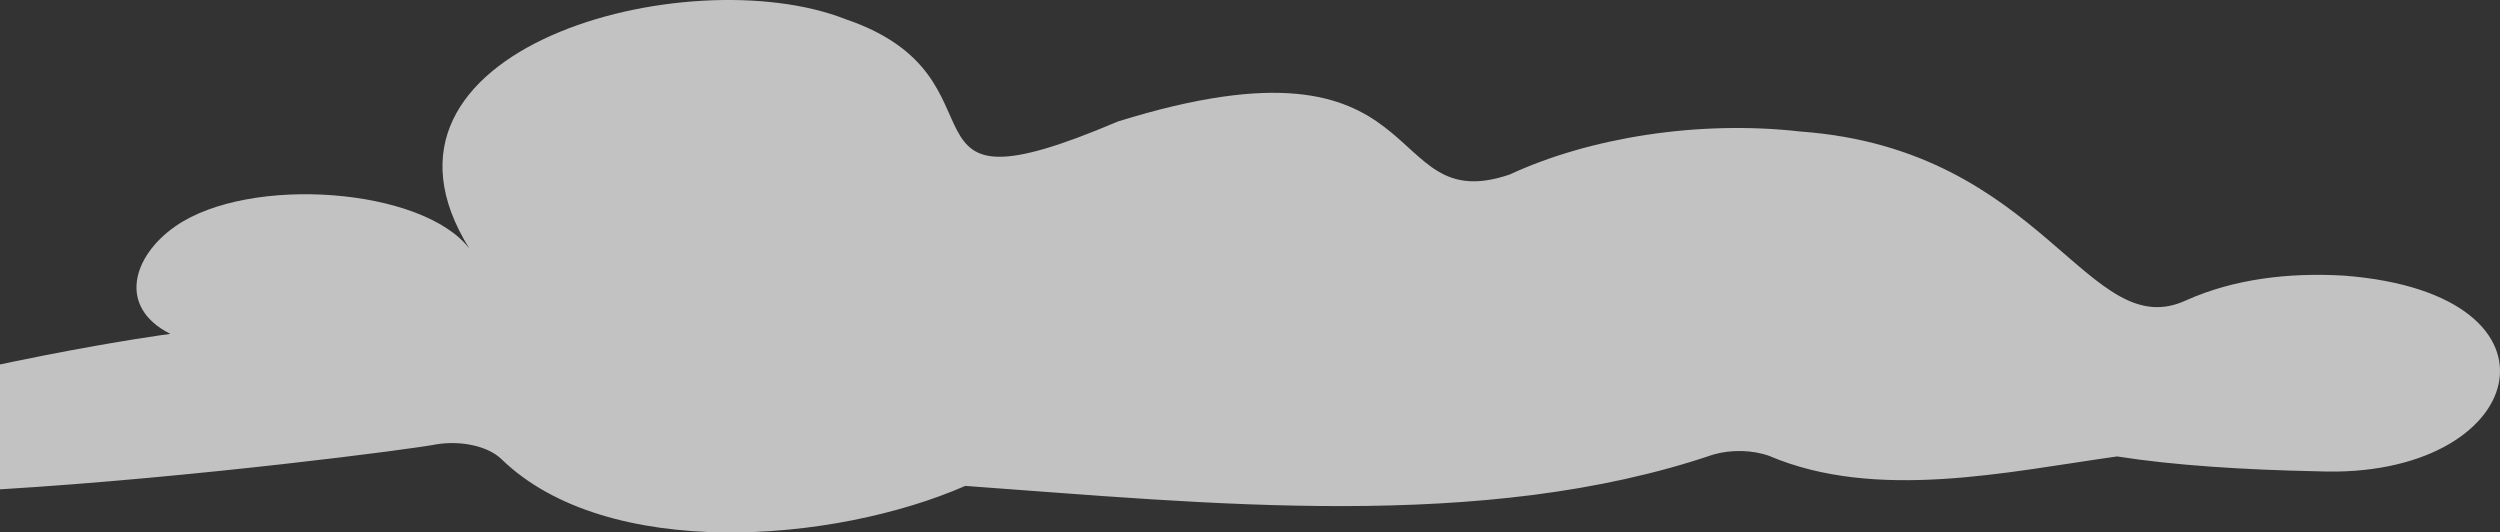 <svg xmlns="http://www.w3.org/2000/svg" width="493" height="105" viewBox="0 0 493 105" fill="none"><rect x="0" y="0" width="493" height="105" fill="#333333" stroke="none"/><g clip-path="url(#clip0_5698_12022)"><path d="M462.294 54.357C451.329 53.71 440.58 55.006 431.194 59.183C411.73 68.309 403.225 29.462 355.13 25.943C335.017 23.64 313.433 27.125 297.732 34.407C271.543 43.34 283.993 4.184 220.456 23.955C173.255 44.056 201.043 15.388 166.67 3.756C135.685 -8.377 67.833 9.452 92.575 49.041C83.404 37.044 49.255 34.43 34.591 44.617C26.113 50.515 23.129 60.59 33.596 65.84C33.596 65.84 -4.965 70.867 -51.766 85.165C-88.178 110.229 77.008 89.487 86.192 87.6C91.125 86.84 96.294 88.047 98.847 90.504C119.682 110.786 164.566 107.085 190.352 95.82C238.057 99.246 292.469 105.076 337.893 89.628C341.375 88.627 345.593 88.717 348.88 89.901C370.019 98.898 395.924 93.023 417.481 90.009C428.728 91.777 442.613 92.649 456.951 92.939C498.566 94.69 508.988 57.987 462.294 54.357Z" fill="white" fill-opacity="0.7"></path></g><defs><clipPath id="clip0_5698_12022"><rect width="550" height="105" fill="white" transform="translate(-57)"></rect></clipPath></defs></svg>